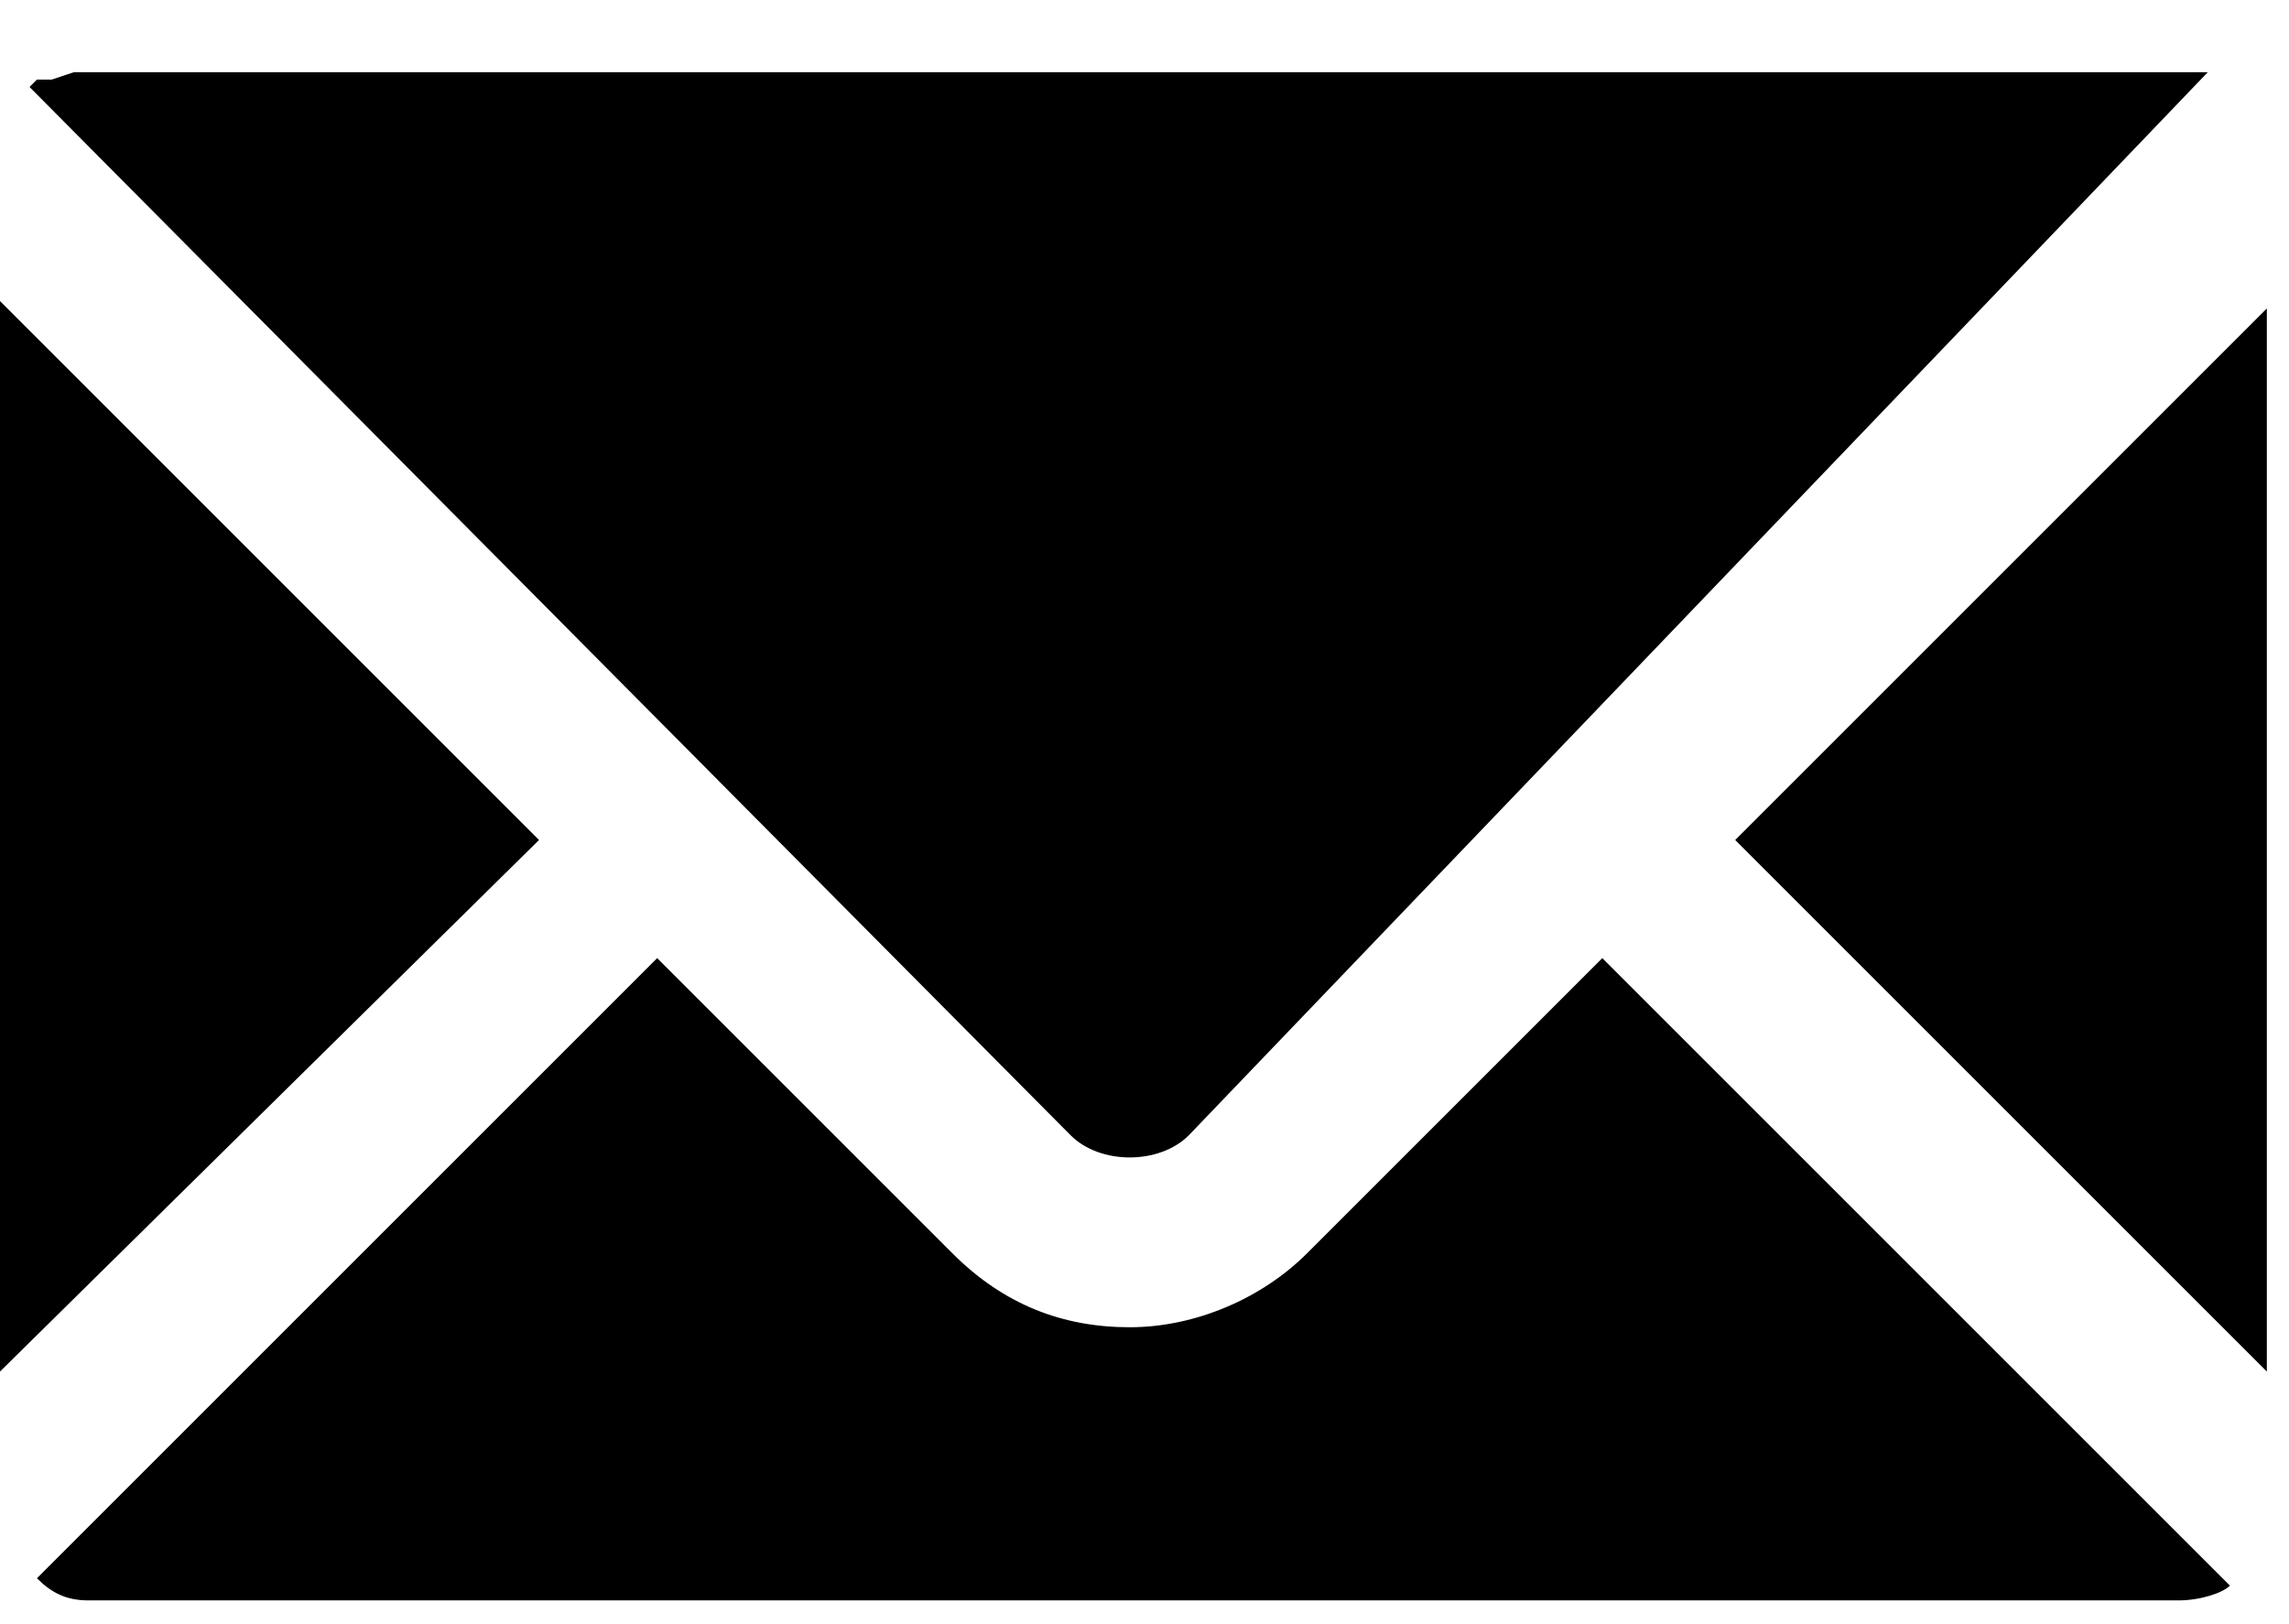 <svg width="31" height="22" viewBox="0 0 31 22" fill="none" xmlns="http://www.w3.org/2000/svg">
<path d="M0.4 1.178C0.5 1.078 0.5 1.078 0.5 1.078C0.5 1.078 0.5 1.078 0.6 1.078C0.6 1.078 0.6 1.078 0.7 1.078C1 0.978 1 0.978 1 0.978H1.1H29.5H29.6C29.6 0.978 29.6 0.978 29.7 0.978C29.7 0.978 29.7 0.978 29.8 0.978C29.8 0.978 29.8 0.978 29.9 0.978L16.1 15.378C15.9 15.578 15.6 15.678 15.3 15.678C15 15.678 14.7 15.578 14.5 15.378L0.4 1.178C0.4 1.278 0.4 1.278 0.4 1.178ZM0 4.078L7.3 11.378L0 18.578V4.078ZM29.5 21.678H1.2C0.9 21.678 0.7 21.578 0.5 21.378L8.9 12.978L12.9 16.978C13.6 17.678 14.4 17.978 15.3 17.978C16.2 17.978 17.1 17.578 17.7 16.978L21.7 12.978L30.2 21.478C30.1 21.578 29.8 21.678 29.5 21.678ZM30.7 18.578L23.5 11.378L30.7 4.178V18.578Z" fill="black"/>
</svg>
